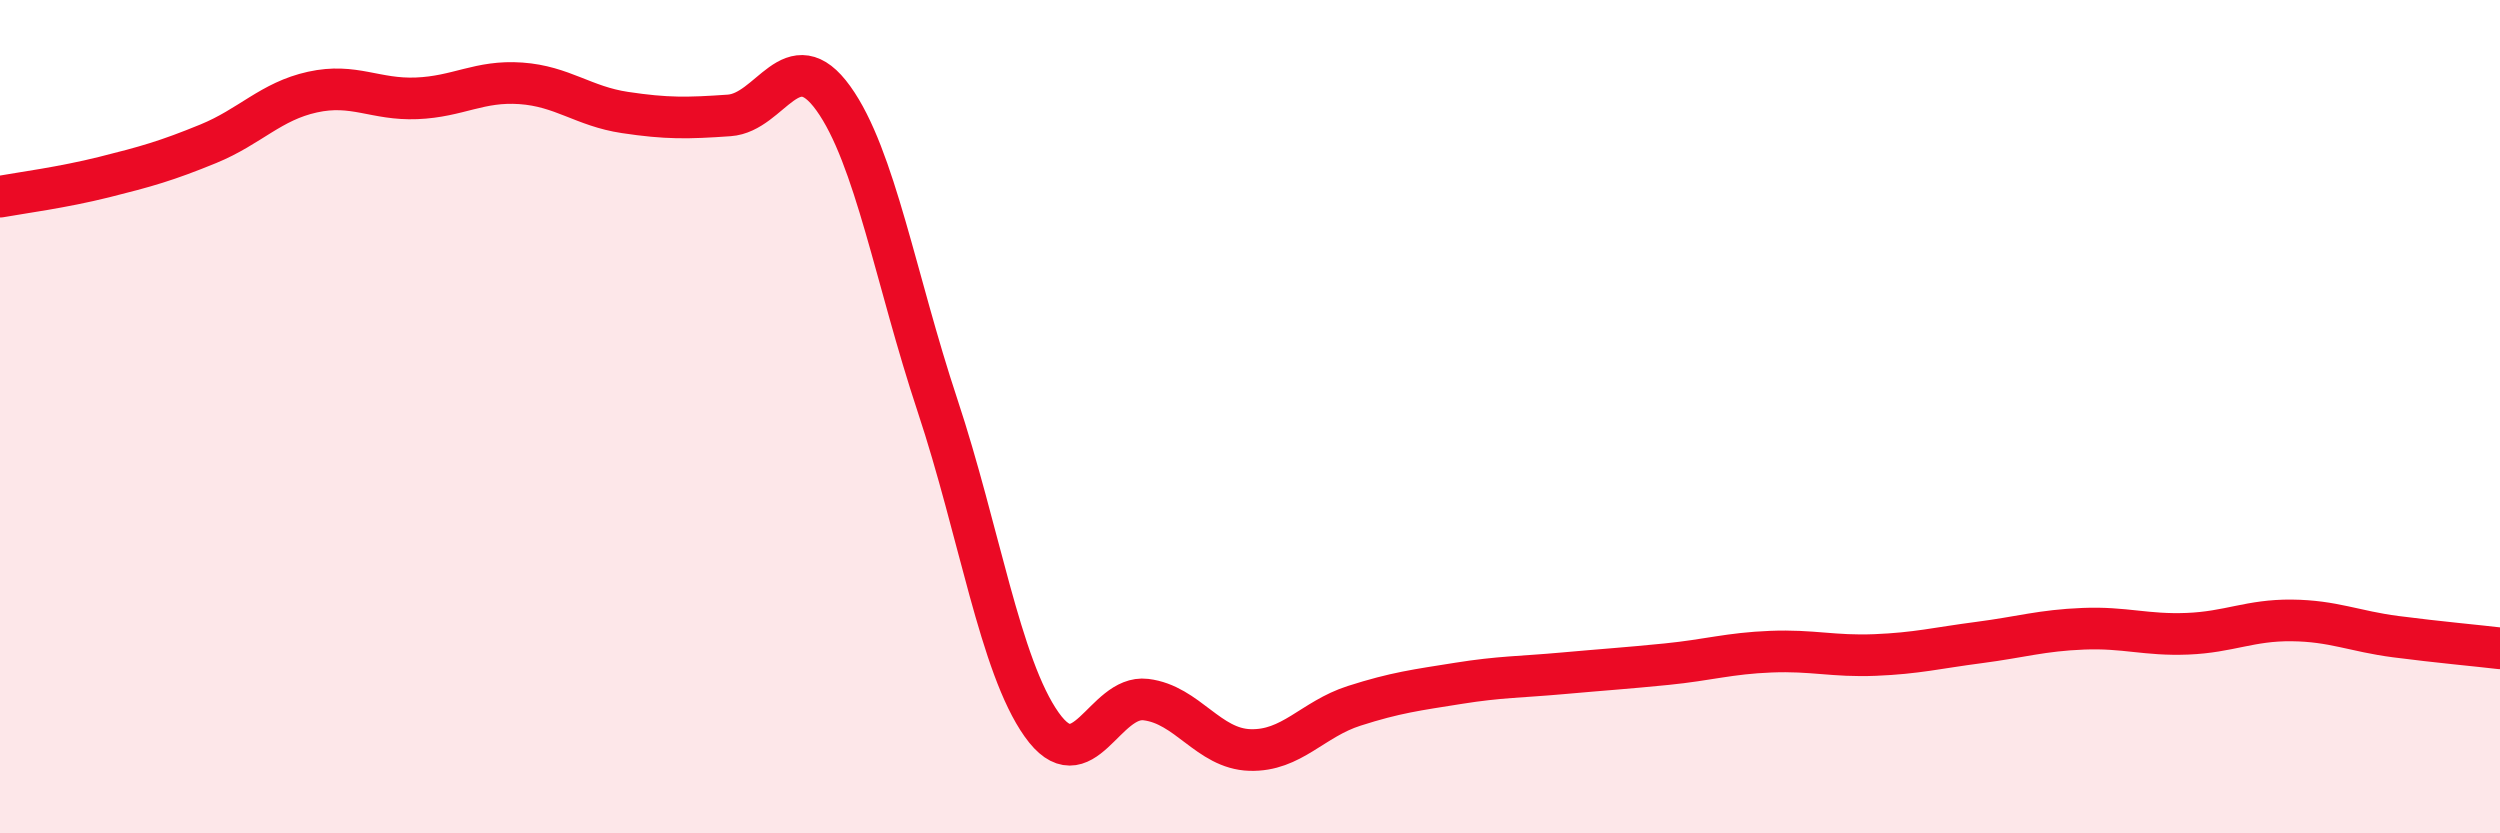 
    <svg width="60" height="20" viewBox="0 0 60 20" xmlns="http://www.w3.org/2000/svg">
      <path
        d="M 0,4.72 C 0.5,4.63 1.5,4.5 2.5,4.25 C 3.5,4 4,3.86 5,3.45 C 6,3.04 6.5,2.43 7.5,2.21 C 8.5,1.99 9,2.4 10,2.36 C 11,2.32 11.5,1.93 12.5,2 C 13.5,2.07 14,2.55 15,2.7 C 16,2.85 16.5,2.84 17.5,2.77 C 18.5,2.7 19,0.97 20,2.36 C 21,3.75 21.5,6.72 22.5,9.73 C 23.5,12.74 24,15.98 25,17.39 C 26,18.8 26.5,16.67 27.5,16.79 C 28.5,16.91 29,17.97 30,18 C 31,18.03 31.5,17.26 32.5,16.94 C 33.5,16.62 34,16.56 35,16.4 C 36,16.24 36.5,16.25 37.5,16.16 C 38.5,16.07 39,16.04 40,15.94 C 41,15.84 41.5,15.68 42.5,15.64 C 43.5,15.6 44,15.76 45,15.72 C 46,15.68 46.5,15.55 47.5,15.42 C 48.5,15.29 49,15.13 50,15.09 C 51,15.05 51.5,15.25 52.5,15.21 C 53.5,15.17 54,14.88 55,14.89 C 56,14.9 56.5,15.15 57.5,15.28 C 58.5,15.41 59.5,15.5 60,15.56L60 20L0 20Z"
        fill="#EB0A25"
        opacity="0.1"
        stroke-linecap="round"
        stroke-linejoin="round"
      />
      <path
        d="M 0,4.72 C 0.5,4.63 1.5,4.5 2.5,4.25 C 3.5,4 4,3.86 5,3.45 C 6,3.04 6.5,2.43 7.5,2.21 C 8.5,1.99 9,2.4 10,2.36 C 11,2.32 11.5,1.93 12.5,2 C 13.5,2.07 14,2.55 15,2.7 C 16,2.85 16.5,2.84 17.5,2.77 C 18.5,2.7 19,0.97 20,2.36 C 21,3.75 21.5,6.72 22.5,9.73 C 23.5,12.74 24,15.98 25,17.39 C 26,18.8 26.5,16.67 27.5,16.79 C 28.5,16.91 29,17.97 30,18 C 31,18.03 31.5,17.26 32.5,16.94 C 33.5,16.62 34,16.56 35,16.4 C 36,16.24 36.5,16.25 37.5,16.16 C 38.5,16.07 39,16.04 40,15.94 C 41,15.84 41.5,15.68 42.5,15.64 C 43.5,15.6 44,15.76 45,15.72 C 46,15.68 46.5,15.55 47.5,15.42 C 48.5,15.29 49,15.13 50,15.09 C 51,15.05 51.5,15.25 52.5,15.21 C 53.5,15.17 54,14.88 55,14.89 C 56,14.9 56.5,15.15 57.5,15.28 C 58.5,15.41 59.5,15.5 60,15.56"
        stroke="#EB0A25"
        stroke-width="1"
        fill="none"
        stroke-linecap="round"
        stroke-linejoin="round"
      />
    </svg>
  